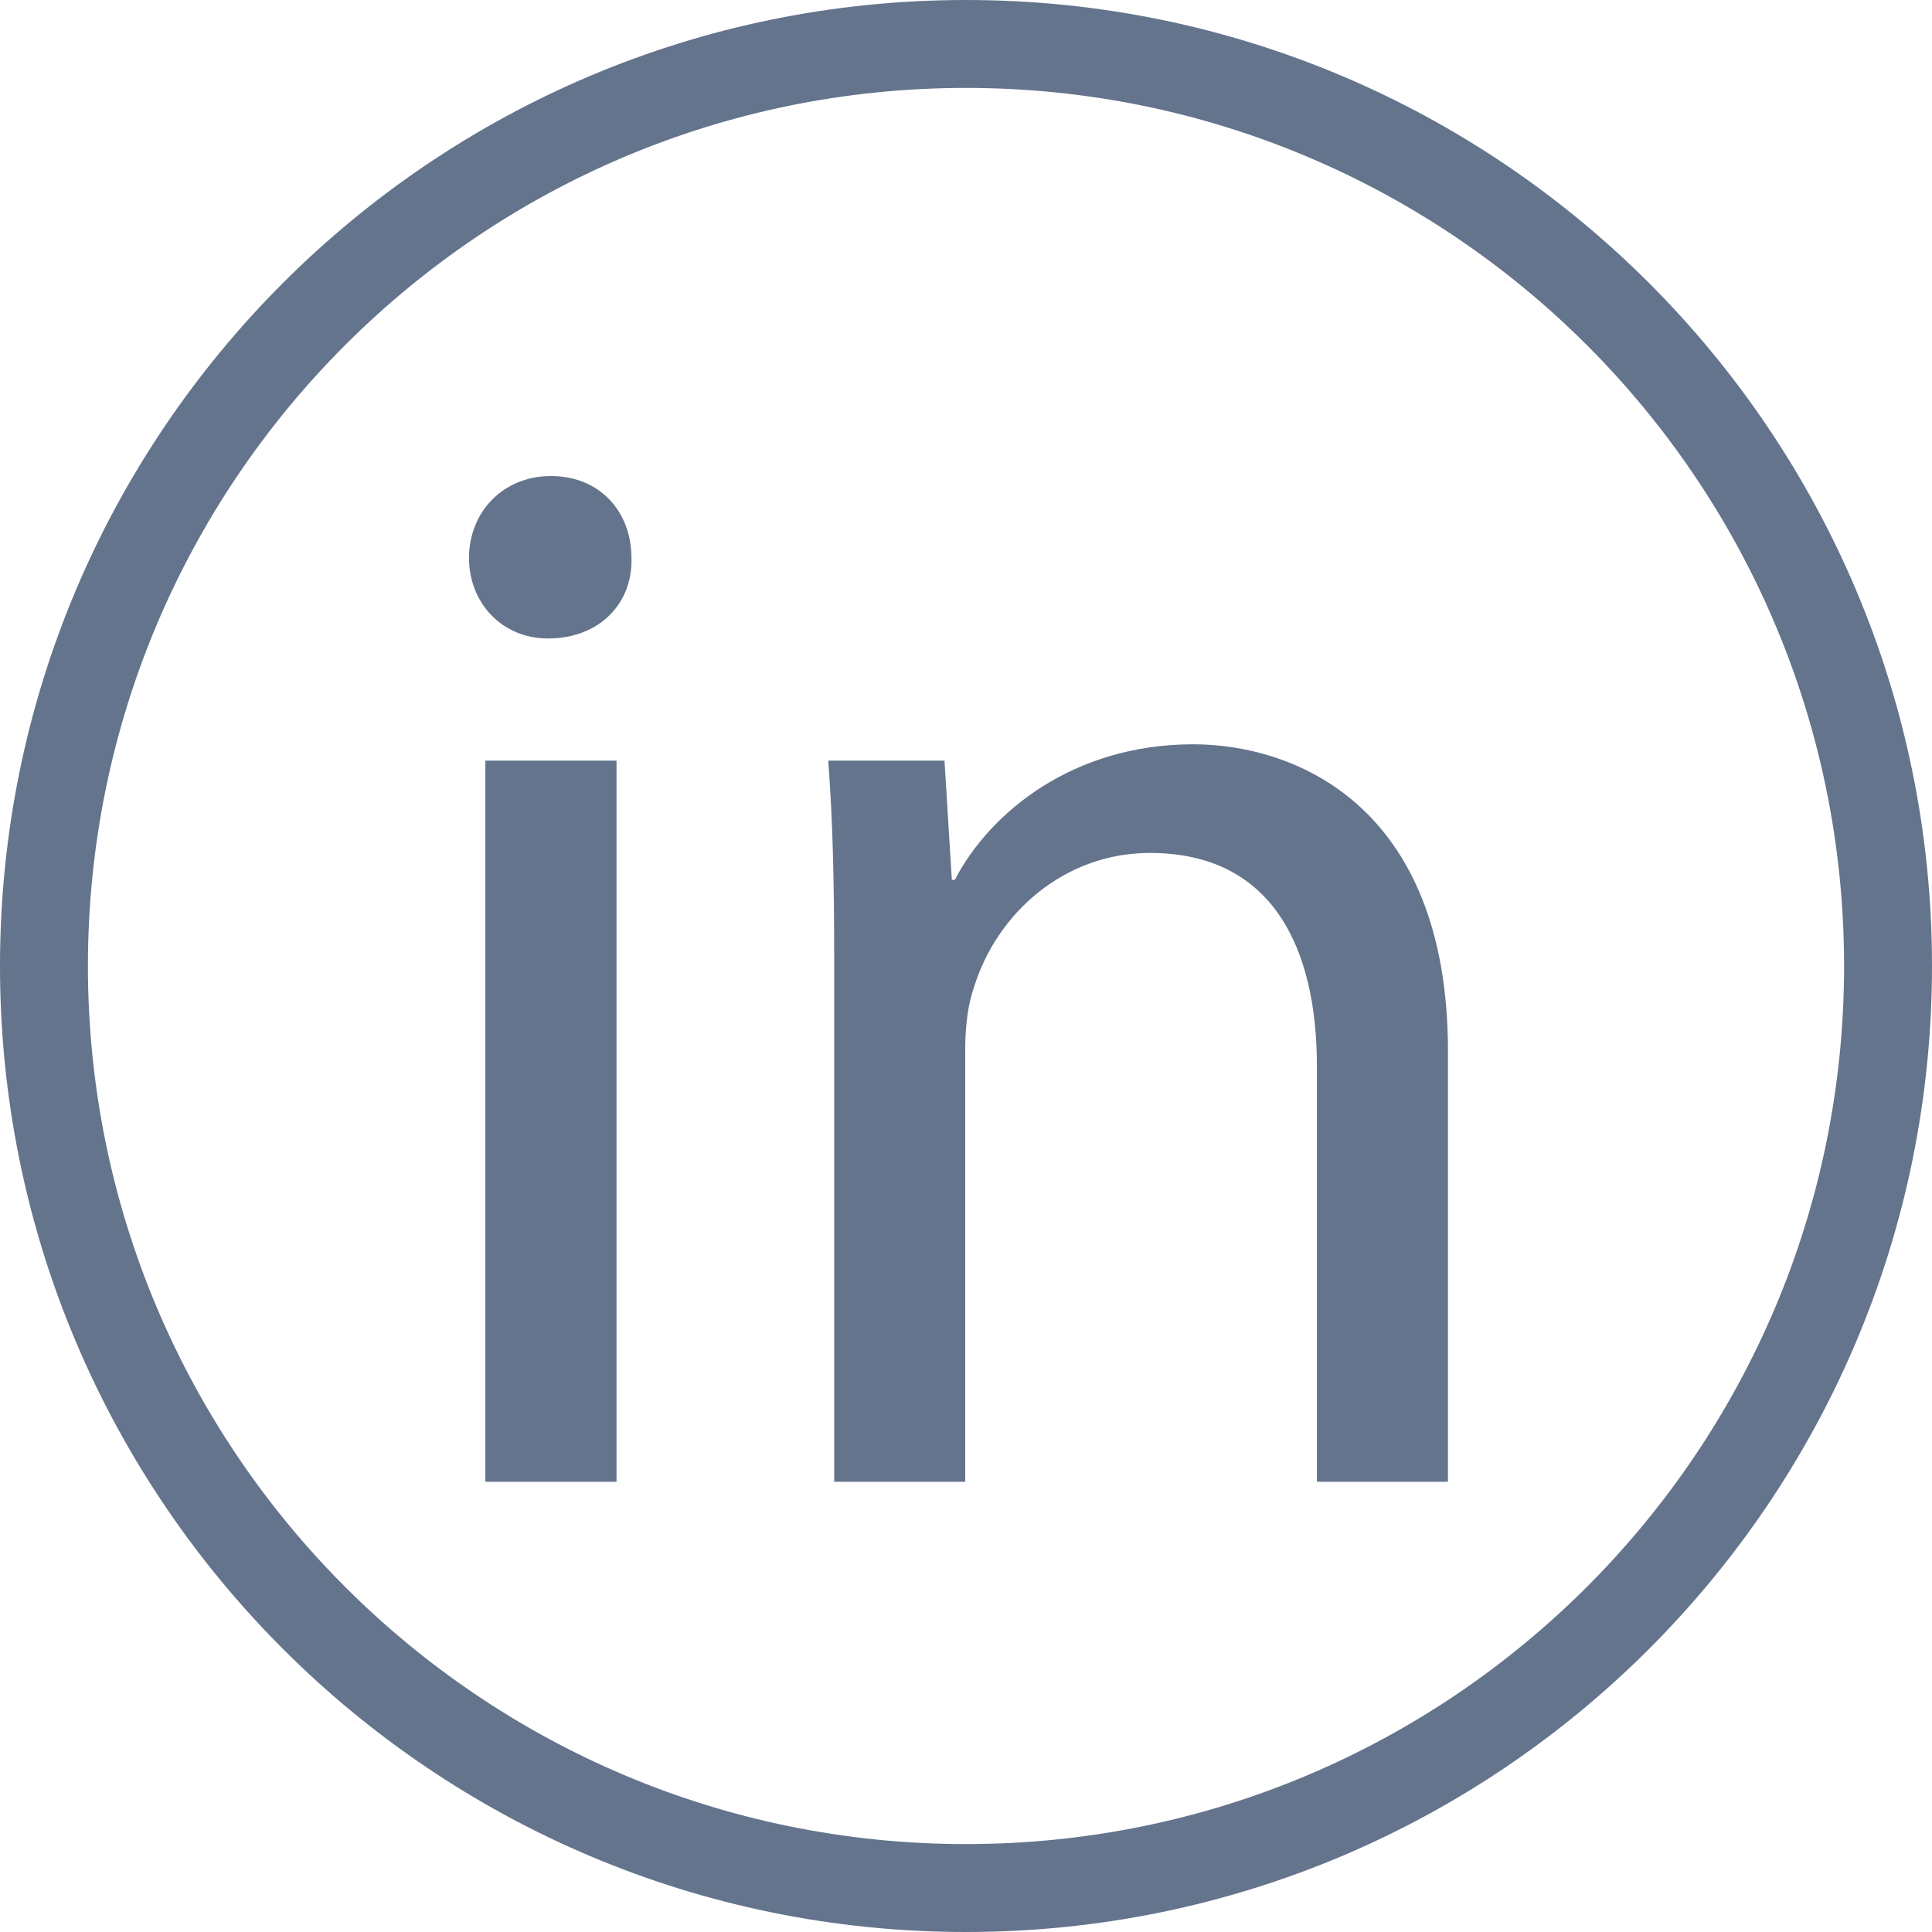 <?xml version="1.0" encoding="utf-8"?>
<!-- Generator: Adobe Illustrator 16.0.0, SVG Export Plug-In . SVG Version: 6.00 Build 0)  -->
<!DOCTYPE svg PUBLIC "-//W3C//DTD SVG 1.1//EN" "http://www.w3.org/Graphics/SVG/1.1/DTD/svg11.dtd">
<svg version="1.1" id="Layer_1" xmlns="http://www.w3.org/2000/svg" xmlns:xlink="http://www.w3.org/1999/xlink" x="0px" y="0px"
	 width="17.602px" height="17.602px" viewBox="0 0 17.602 17.602" enable-background="new 0 0 17.602 17.602" xml:space="preserve" fill="#64748d">
<g>
	<defs>
		<rect id="SVGID_1_" width="17.602" height="17.602"/>
	</defs>
	<clipPath id="SVGID_2_">
		<use xlink:href="#SVGID_1_"  overflow="visible"/>
	</clipPath>
	<path clip-path="url(#SVGID_2_)" fill-rule="evenodd" clip-rule="evenodd" d="M17.602,8.801C17.602,3.941,13.66,0,8.801,0
		C3.941,0,0,3.941,0,8.801c0,4.858,3.941,8.801,8.801,8.801C13.66,17.602,17.602,13.66,17.602,8.801 M0.801,8.801
		c0-4.418,3.582-8,8-8s8,3.582,8,8c0,4.418-3.582,8-8,8S0.801,13.219,0.801,8.801"/>
	<path clip-path="url(#SVGID_2_)" d="M5.753,5.084c0.013,0.407-0.286,0.733-0.761,0.733c-0.42,0-0.719-0.326-0.719-0.733
		c0-0.421,0.312-0.747,0.746-0.747C5.467,4.337,5.753,4.663,5.753,5.084 M4.422,6.93h1.195v6.57H4.422V6.93z"/>
	<path clip-path="url(#SVGID_2_)" d="M7.6,8.708c0-0.678-0.013-1.235-0.054-1.778h1.059l0.067,1.086h0.027
		c0.325-0.624,1.086-1.235,2.172-1.235c0.909,0,2.321,0.543,2.321,2.796V13.5h-1.194V9.713c0-1.06-0.394-1.942-1.521-1.942
		c-0.788,0-1.398,0.557-1.603,1.223C8.821,9.142,8.794,9.346,8.794,9.55v3.95H7.6V8.708z"/>
</g>
</svg>

